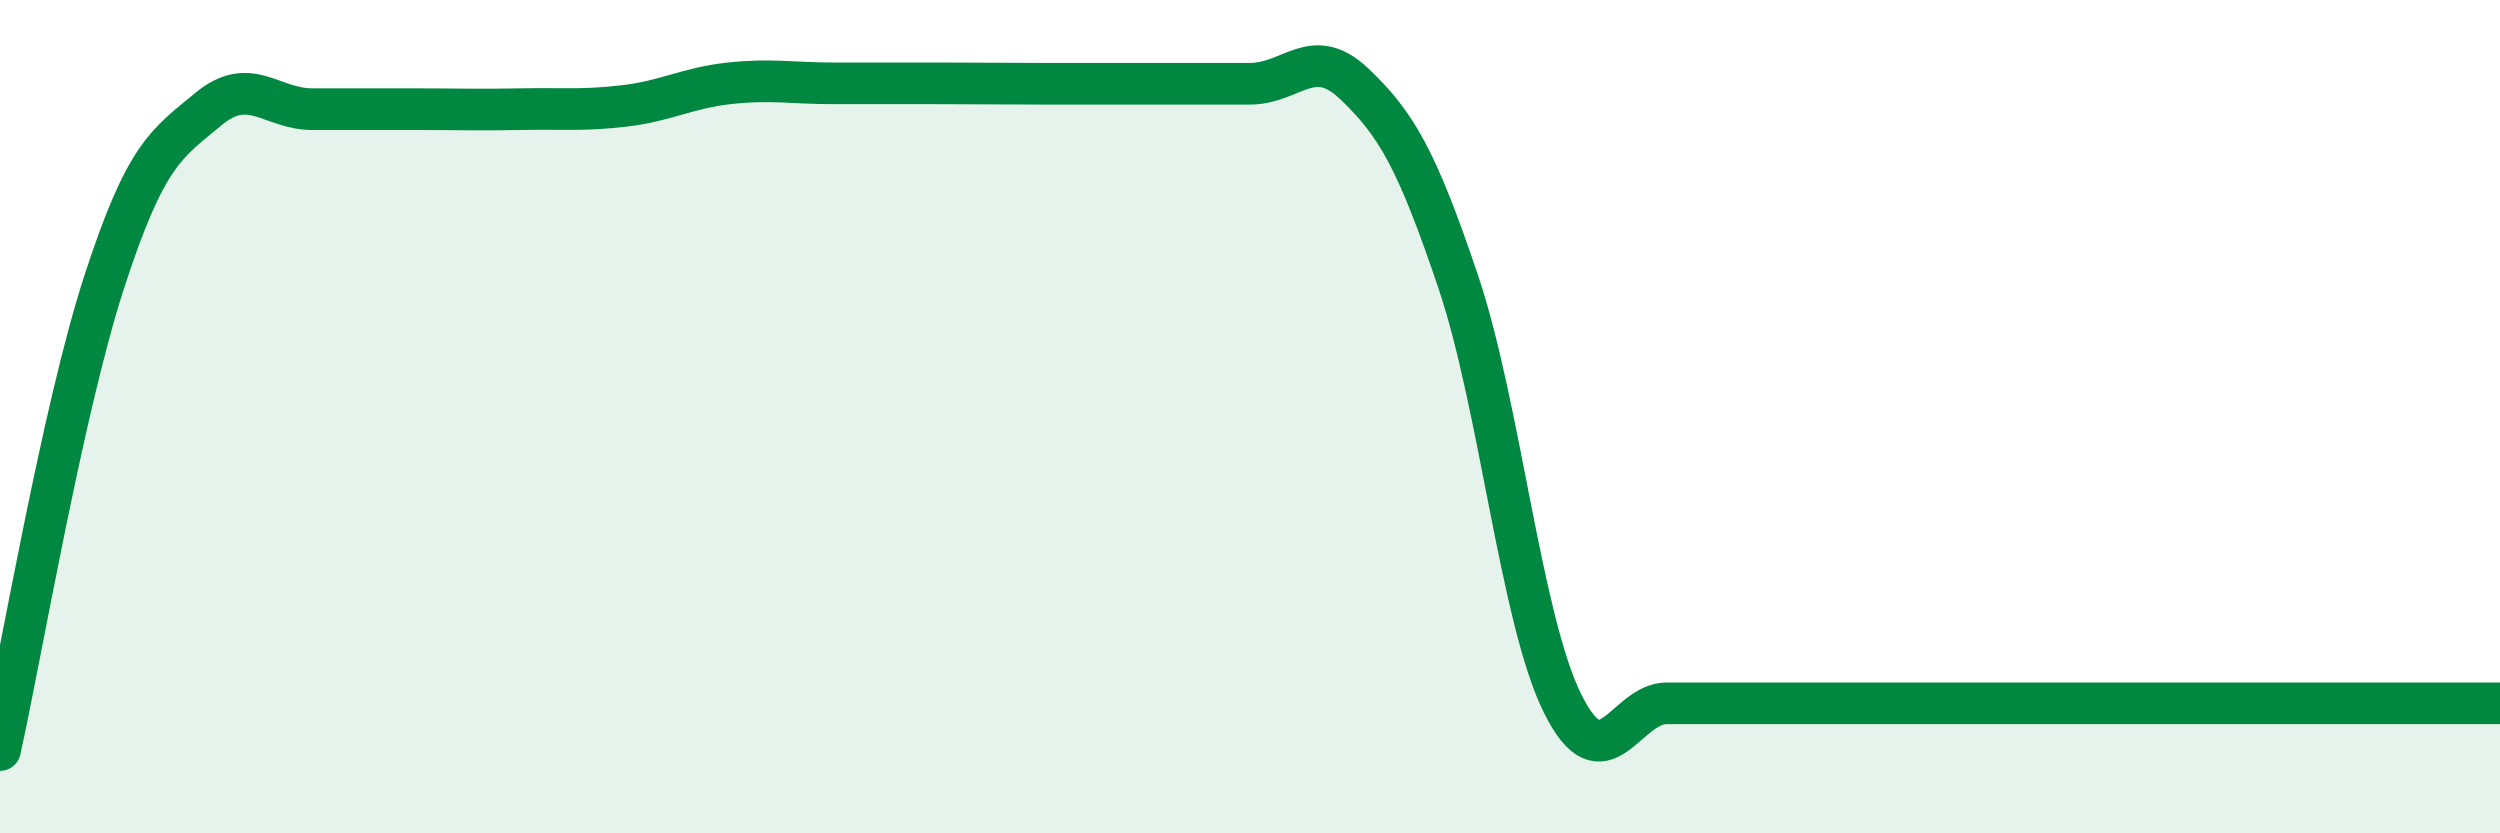 
    <svg width="60" height="20" viewBox="0 0 60 20" xmlns="http://www.w3.org/2000/svg">
      <path
        d="M 0,18 C 0.5,15.75 1.5,9.85 2.5,6.77 C 3.5,3.69 4,3.45 5,2.62 C 6,1.79 6.5,2.62 7.5,2.62 C 8.5,2.62 9,2.62 10,2.62 C 11,2.62 11.5,2.64 12.5,2.62 C 13.5,2.6 14,2.66 15,2.54 C 16,2.42 16.5,2.11 17.5,2 C 18.5,1.89 19,2 20,2 C 21,2 21.5,2 22.5,2 C 23.5,2 24,2.01 25,2.01 C 26,2.01 26.5,2.01 27.5,2.01 C 28.5,2.01 29,2.01 30,2.01 C 31,2.01 31.5,1.06 32.5,2.01 C 33.5,2.96 34,3.8 35,6.77 C 36,9.74 36.5,14.86 37.5,16.88 C 38.5,18.9 39,16.88 40,16.88 C 41,16.88 41.5,16.88 42.5,16.88 C 43.5,16.88 44,16.88 45,16.88 C 46,16.88 46.5,16.88 47.5,16.88 C 48.5,16.88 49,16.88 50,16.88 C 51,16.88 51.5,16.88 52.5,16.88 C 53.5,16.88 53.5,16.88 55,16.88 C 56.5,16.88 59,16.88 60,16.88L60 20L0 20Z"
        fill="#008740"
        opacity="0.1"
        stroke-linecap="round"
        stroke-linejoin="round"
      />
      <path
        d="M 0,18 C 0.5,15.75 1.5,9.85 2.5,6.77 C 3.5,3.69 4,3.45 5,2.62 C 6,1.79 6.5,2.62 7.5,2.62 C 8.5,2.62 9,2.62 10,2.62 C 11,2.62 11.5,2.64 12.5,2.62 C 13.5,2.6 14,2.66 15,2.54 C 16,2.42 16.5,2.11 17.5,2 C 18.5,1.89 19,2 20,2 C 21,2 21.5,2 22.5,2 C 23.5,2 24,2.01 25,2.01 C 26,2.01 26.5,2.01 27.5,2.01 C 28.5,2.01 29,2.01 30,2.01 C 31,2.01 31.5,1.06 32.5,2.01 C 33.5,2.96 34,3.8 35,6.77 C 36,9.74 36.5,14.86 37.5,16.88 C 38.5,18.9 39,16.88 40,16.88 C 41,16.88 41.5,16.88 42.5,16.88 C 43.5,16.88 44,16.88 45,16.88 C 46,16.88 46.5,16.88 47.5,16.88 C 48.5,16.88 49,16.88 50,16.88 C 51,16.88 51.5,16.88 52.5,16.88 C 53.5,16.88 53.5,16.88 55,16.88 C 56.5,16.88 59,16.88 60,16.88"
        stroke="#008740"
        stroke-width="1"
        fill="none"
        stroke-linecap="round"
        stroke-linejoin="round"
      />
    </svg>
  